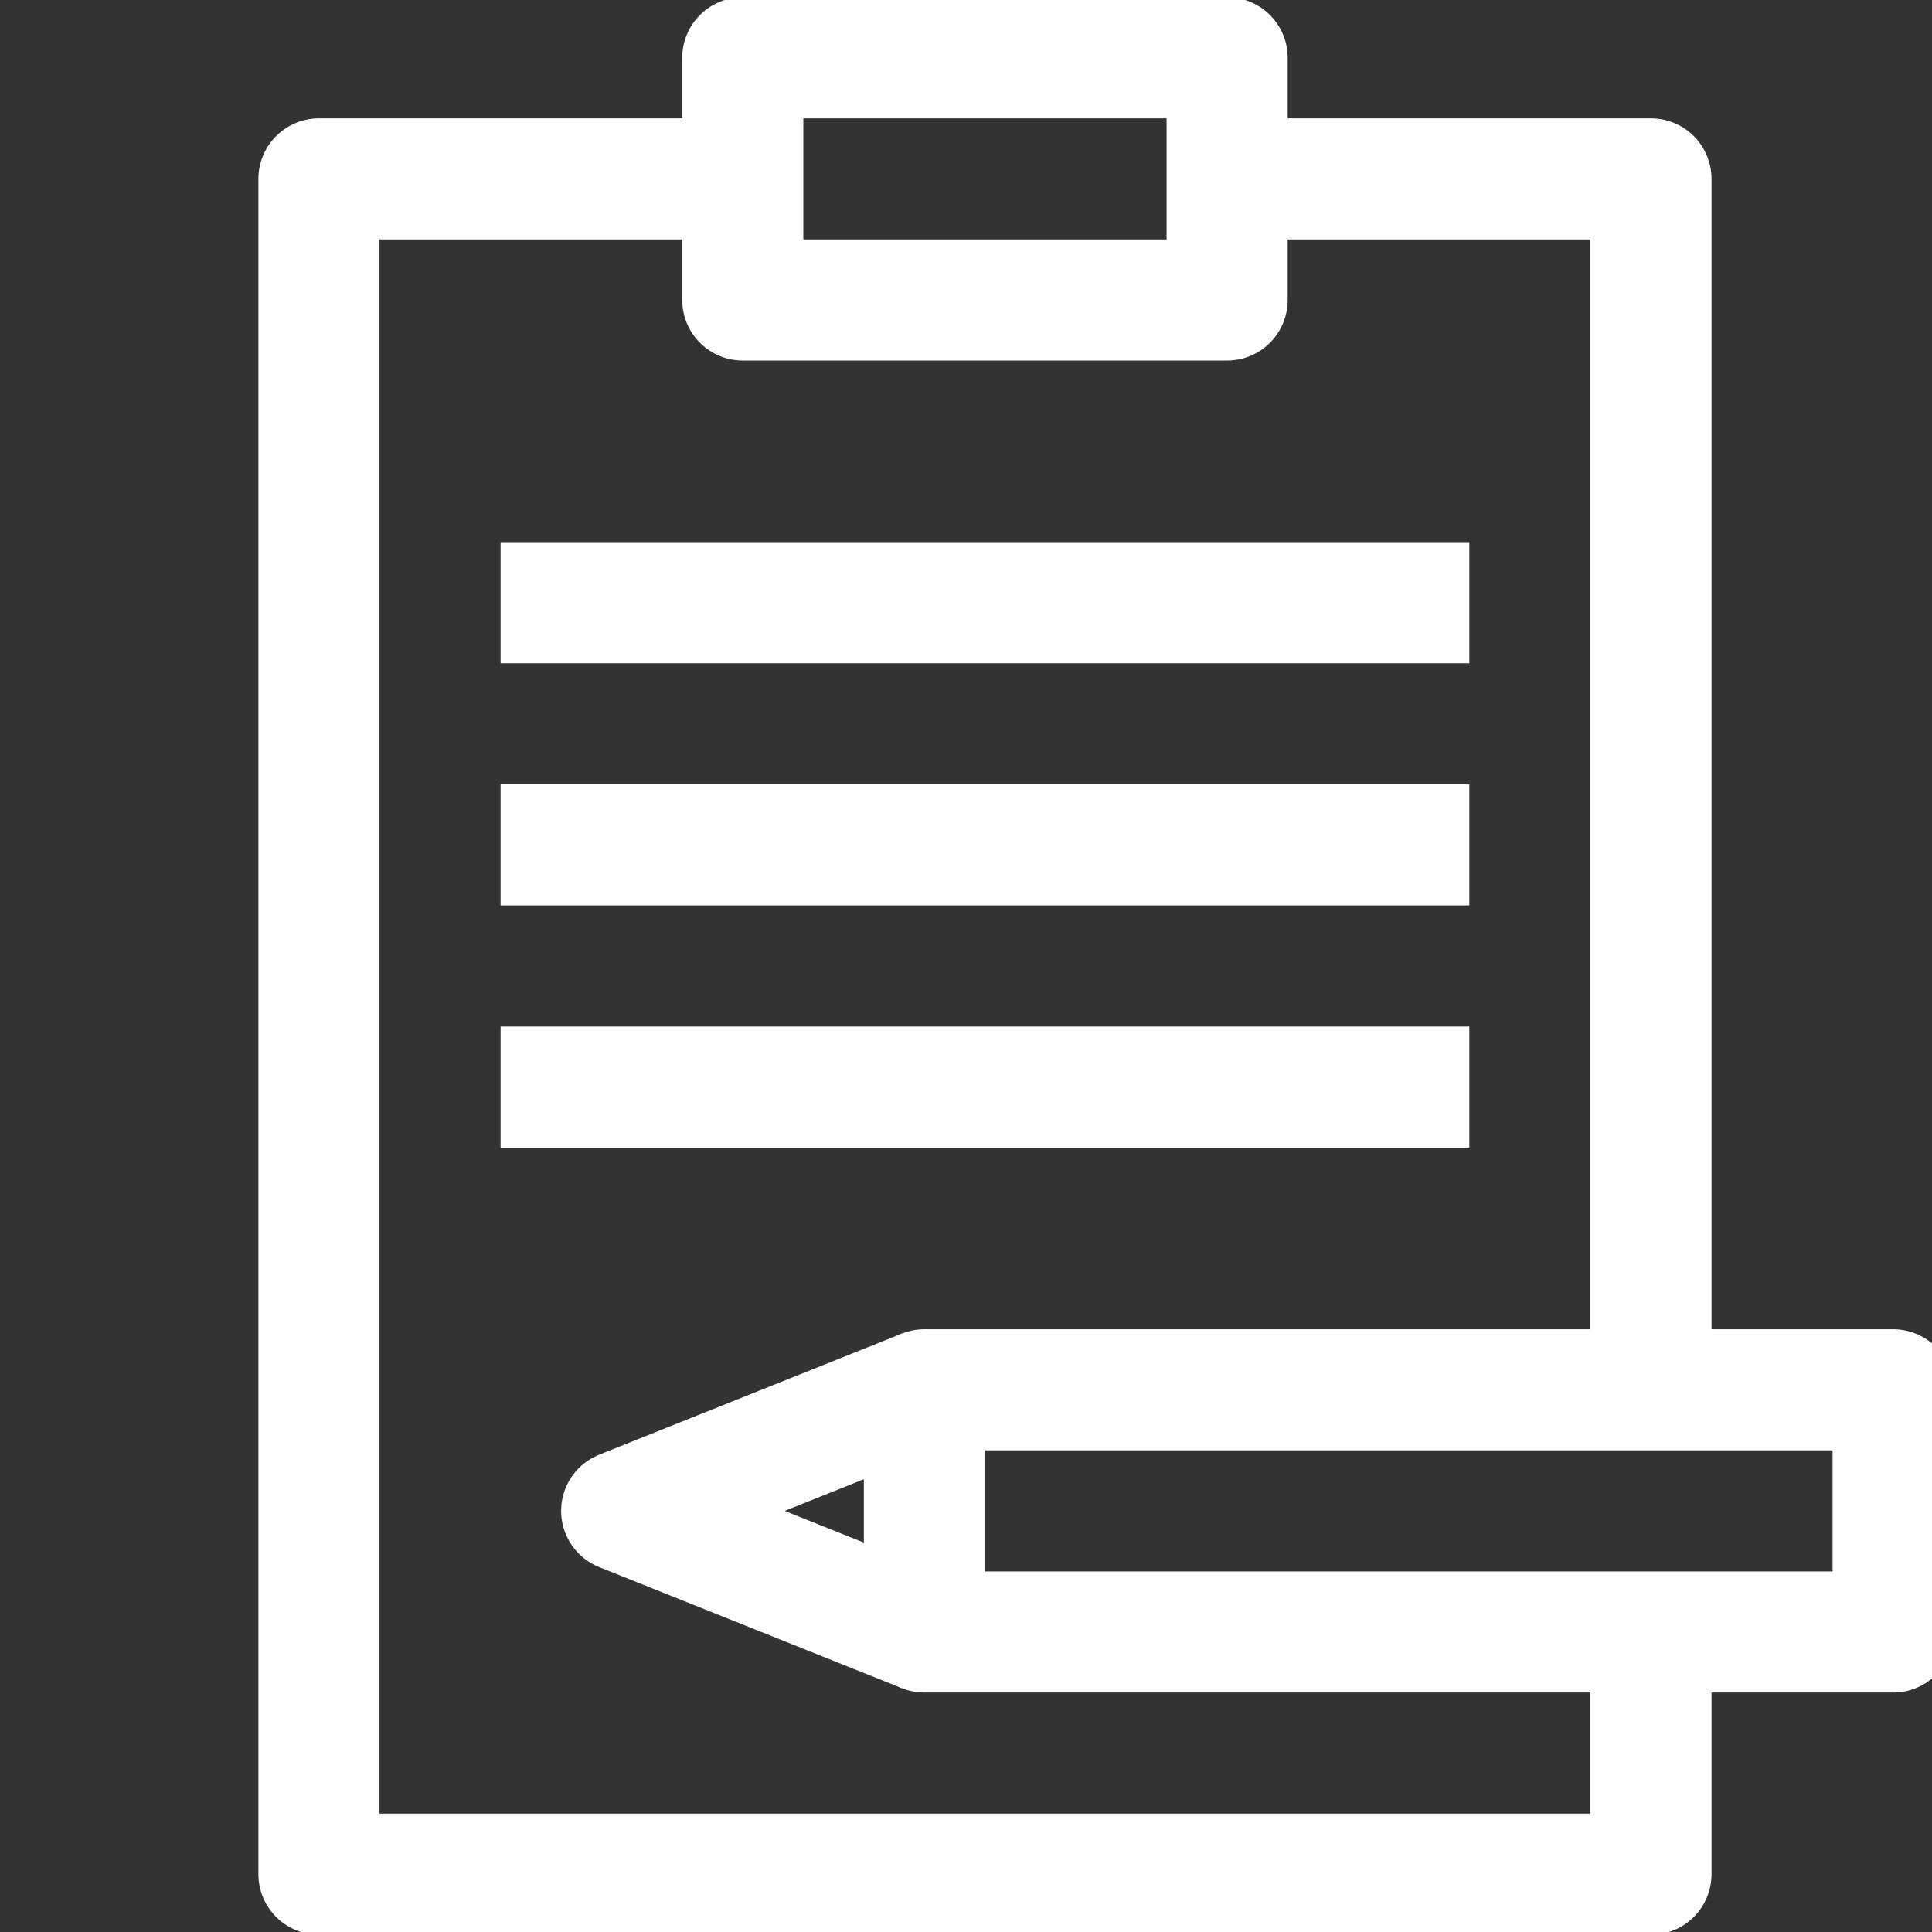 <?xml version="1.0" encoding="UTF-8" standalone="no"?>
<svg
   xmlns:dc="http://purl.org/dc/elements/1.1/"
   xmlns:cc="http://creativecommons.org/ns#"
   xmlns:rdf="http://www.w3.org/1999/02/22-rdf-syntax-ns#"
   xmlns:svg="http://www.w3.org/2000/svg"
   xmlns="http://www.w3.org/2000/svg"
   xmlns:sodipodi="http://sodipodi.sourceforge.net/DTD/sodipodi-0.dtd"
   xmlns:inkscape="http://www.inkscape.org/namespaces/inkscape"
   width="800"
   height="800"
   id="svg2"
   version="1.1"
   inkscape:version="0.91 r13725"
   sodipodi:docname="2_Veikla.svg">
  <rect width="100%" height="100%" fill="#333333" stroke="none"/>
  <defs
     id="defs25" />
  <sodipodi:namedview
     pagecolor="#ffffff"
     bordercolor="#666666"
     borderopacity="1"
     objecttolerance="10"
     gridtolerance="10"
     guidetolerance="10"
     inkscape:pageopacity="0"
     inkscape:pageshadow="2"
     inkscape:window-width="1307"
     inkscape:window-height="1024"
     id="namedview23"
     showgrid="false"
     inkscape:zoom="1"
     inkscape:cx="78.027273"
     inkscape:cy="389.5"
     inkscape:window-x="2174"
     inkscape:window-y="12"
     inkscape:window-maximized="0"
     inkscape:current-layer="svg2" />
  <g
     id="g6"
     transform="translate(0,768)">
    <title
       id="title8">background</title>
    <rect
       id="canvas_background"
       height="402"
       width="582"
       y="-1"
       x="-1"
       style="fill:none" />
  </g>
  <g
     id="g11"
     transform="matrix(25.071,0,0,25.071,6.714,-1.143)">
    <title
       id="title13">Layer 1</title>
    <polygon
       id="svg_1"
       points="20,3 20,5 12,5 12,3 12,1 20,1 20,3 "
       class="cls-1"
       style="fill:none;stroke:#ffffff;stroke-width:2px;stroke-linejoin:round;stroke-opacity:1" />
    <polyline
       id="svg_2"
       points="12 3 5 3 5 18 5 31 27 31 27 27"
       class="cls-1"
       style="fill:none;stroke:#ffffff;stroke-width:2px;stroke-linejoin:round;stroke-opacity:1" />
    <polyline
       id="svg_3"
       points="20 3 27 3 27 18 27 23"
       class="cls-1"
       style="fill:none;stroke:#ffffff;stroke-width:2px;stroke-linejoin:round;stroke-opacity:1" />
    <polygon
       id="svg_4"
       points="15,27 27,27 31,27 31,23 27,23 15,23 15,27 "
       class="cls-1"
       style="fill:none;stroke:#ffffff;stroke-width:2px;stroke-linejoin:round;stroke-opacity:1" />
    <polyline
       id="svg_5"
       points="15 23 10 25 15 27"
       class="cls-1"
       style="fill:none;stroke:#ffffff;stroke-width:2px;stroke-linejoin:round;stroke-opacity:1" />
    <line
       id="svg_6"
       y2="10"
       y1="10"
       x2="24"
       x1="8"
       class="cls-1"
       style="fill:none;stroke:#ffffff;stroke-width:2px;stroke-linejoin:round;stroke-opacity:1" />
    <line
       id="svg_7"
       y2="14"
       y1="14"
       x2="24"
       x1="8"
       class="cls-1"
       style="fill:none;stroke:#ffffff;stroke-width:2px;stroke-linejoin:round;stroke-opacity:1" />
    <line
       id="svg_8"
       y2="18"
       y1="18"
       x2="24"
       x1="8"
       class="cls-1"
       style="fill:none;stroke:#ffffff;stroke-width:2px;stroke-linejoin:round;stroke-opacity:1" />
  </g>
</svg>
